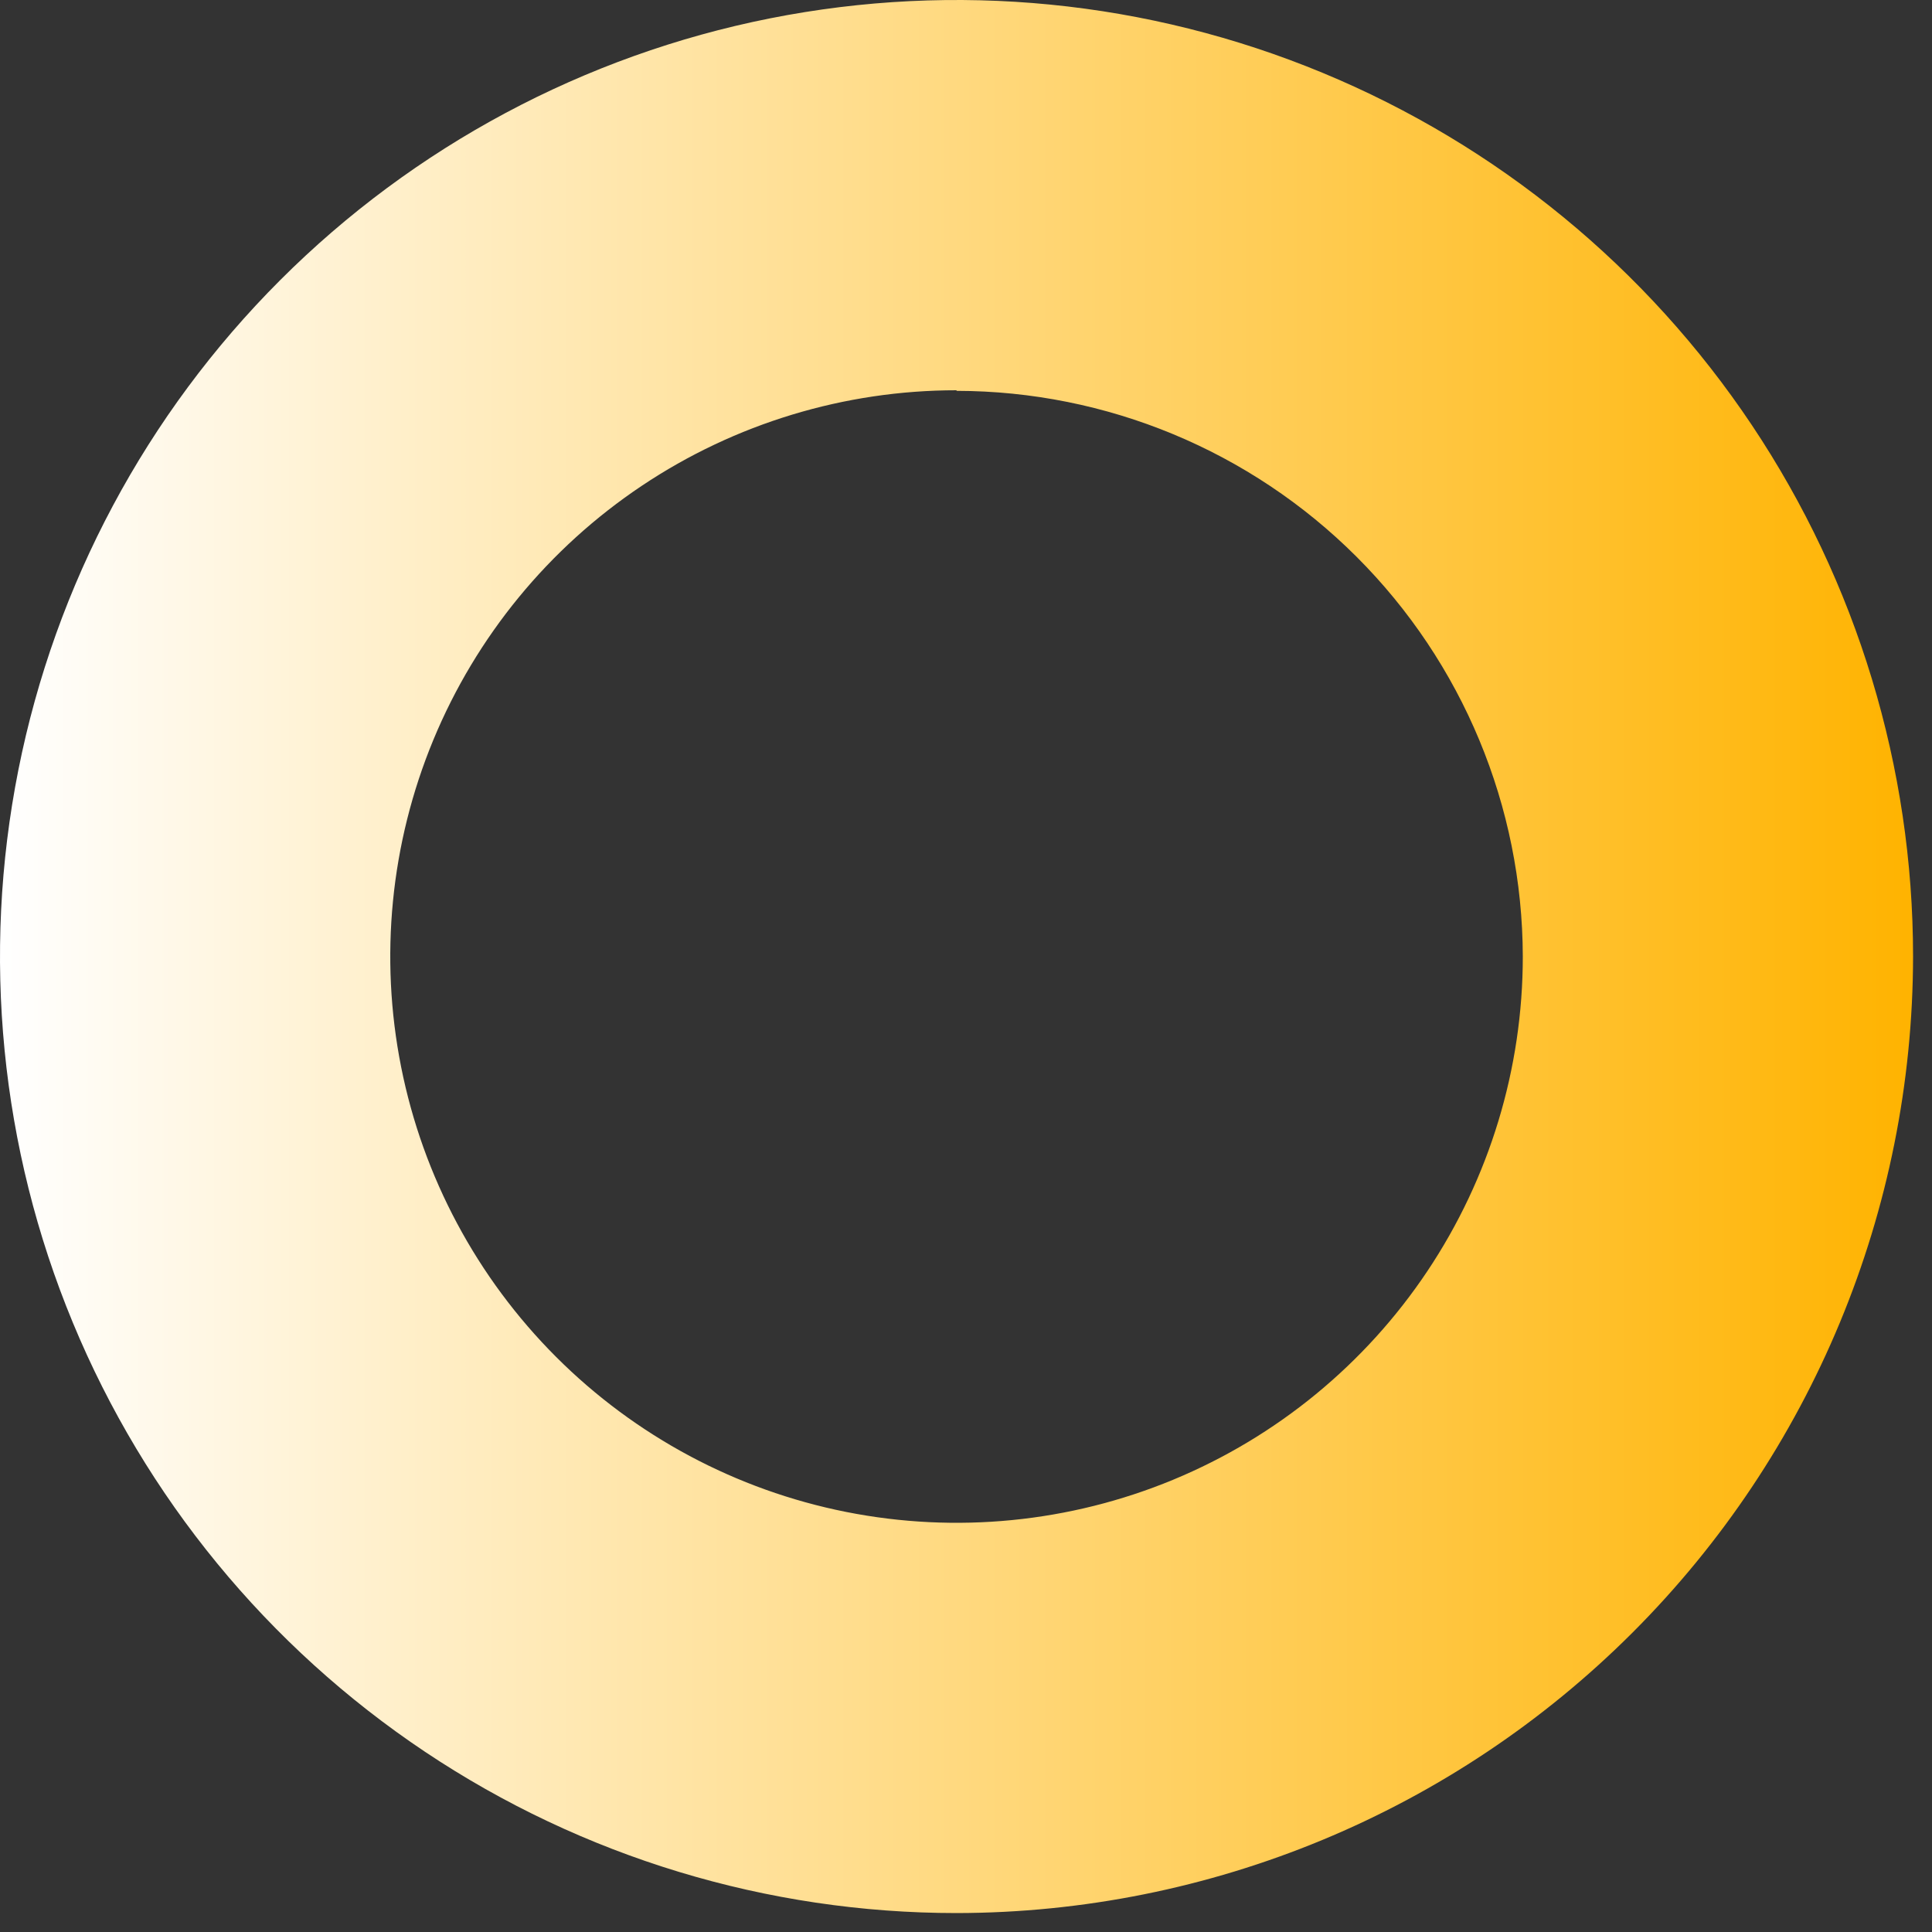 <svg width="100" height="100" viewBox="0 0 100 100" fill="none" xmlns="http://www.w3.org/2000/svg">
<rect x="0" y="0" width="100" height="100" fill="#333333" stroke="none"/>
<path d="M49.51 99.02C39.718 99.02 30.146 96.116 22.004 90.676C13.862 85.236 7.516 77.503 3.769 68.457C0.021 59.41 -0.959 49.455 0.951 39.851C2.862 30.247 7.577 21.425 14.501 14.501C21.425 7.577 30.247 2.862 39.851 0.951C49.455 -0.959 59.41 0.021 68.457 3.769C77.503 7.516 85.236 13.862 90.676 22.004C96.116 30.146 99.02 39.718 99.02 49.51C99.004 62.636 93.783 75.22 84.501 84.501C75.22 93.783 62.636 99.004 49.51 99.02ZM49.51 20.2C43.713 20.2 38.046 21.919 33.226 25.14C28.406 28.36 24.649 32.938 22.431 38.294C20.213 43.649 19.632 49.542 20.763 55.228C21.894 60.914 24.686 66.136 28.785 70.235C32.884 74.334 38.106 77.126 43.792 78.257C49.477 79.388 55.371 78.807 60.727 76.589C66.082 74.371 70.66 70.614 73.88 65.794C77.101 60.974 78.82 55.307 78.82 49.51C78.802 41.745 75.707 34.304 70.213 28.816C64.719 23.328 57.275 20.241 49.51 20.23V20.2Z" fill="url(#paint0_linear_15_670)"/>
<defs>
<linearGradient id="paint0_linear_15_670" x1="2.22728e-05" y1="49.51" x2="99.02" y2="49.51" gradientUnits="userSpaceOnUse">
<stop stop-color="white"/>
<stop offset="1" stop-color="#FFB300"/>
</linearGradient>
</defs>
</svg>
